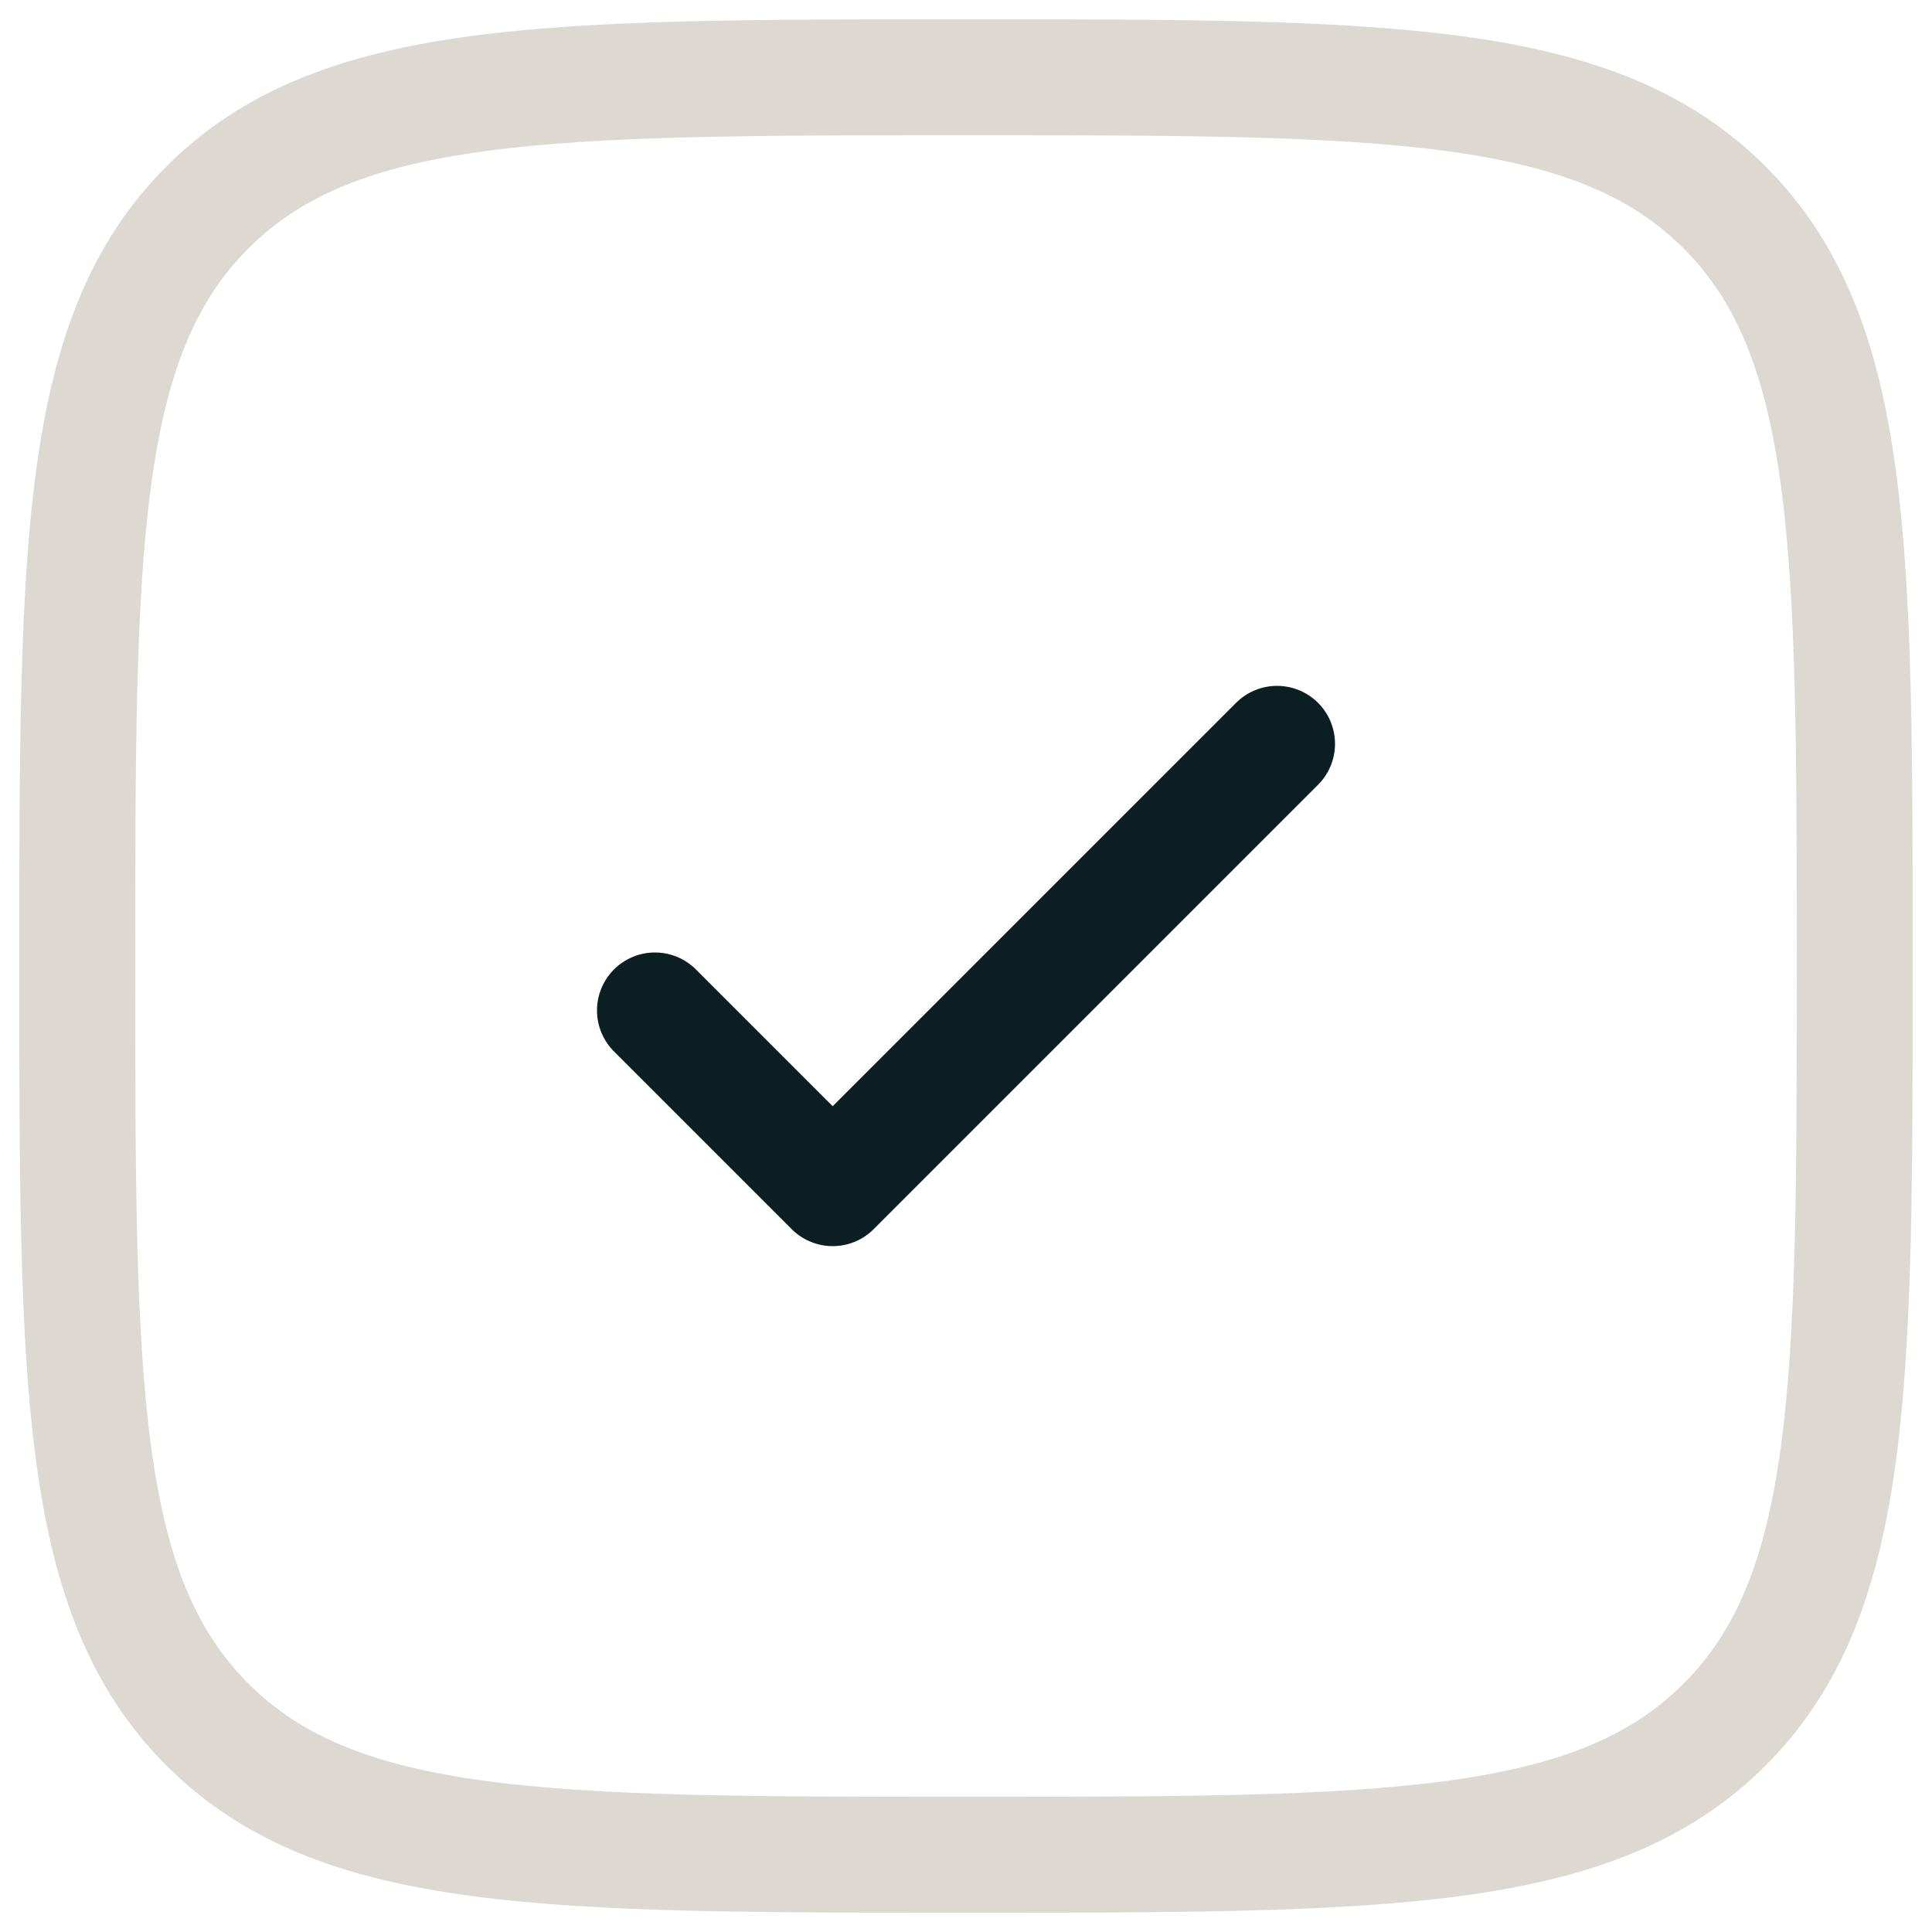 <svg width="50" height="50" viewBox="0 0 50 50" fill="none" xmlns="http://www.w3.org/2000/svg">
<path d="M2 25C2 14.158 2 8.737 5.368 5.368C8.737 2 14.158 2 25 2C35.842 2 41.264 2 44.632 5.368C48 8.737 48 14.158 48 25C48 35.842 48 41.264 44.632 44.632C41.264 48 35.842 48 25 48C14.158 48 8.737 48 5.368 44.632C2 41.264 2 35.842 2 25Z" stroke="#DDD8D1" stroke-width="3"/>
<path d="M16.95 26.15L21.55 30.75L33.05 19.25" stroke="#0B1E21" stroke-width="3" stroke-linecap="round" stroke-linejoin="round"/>
</svg>
